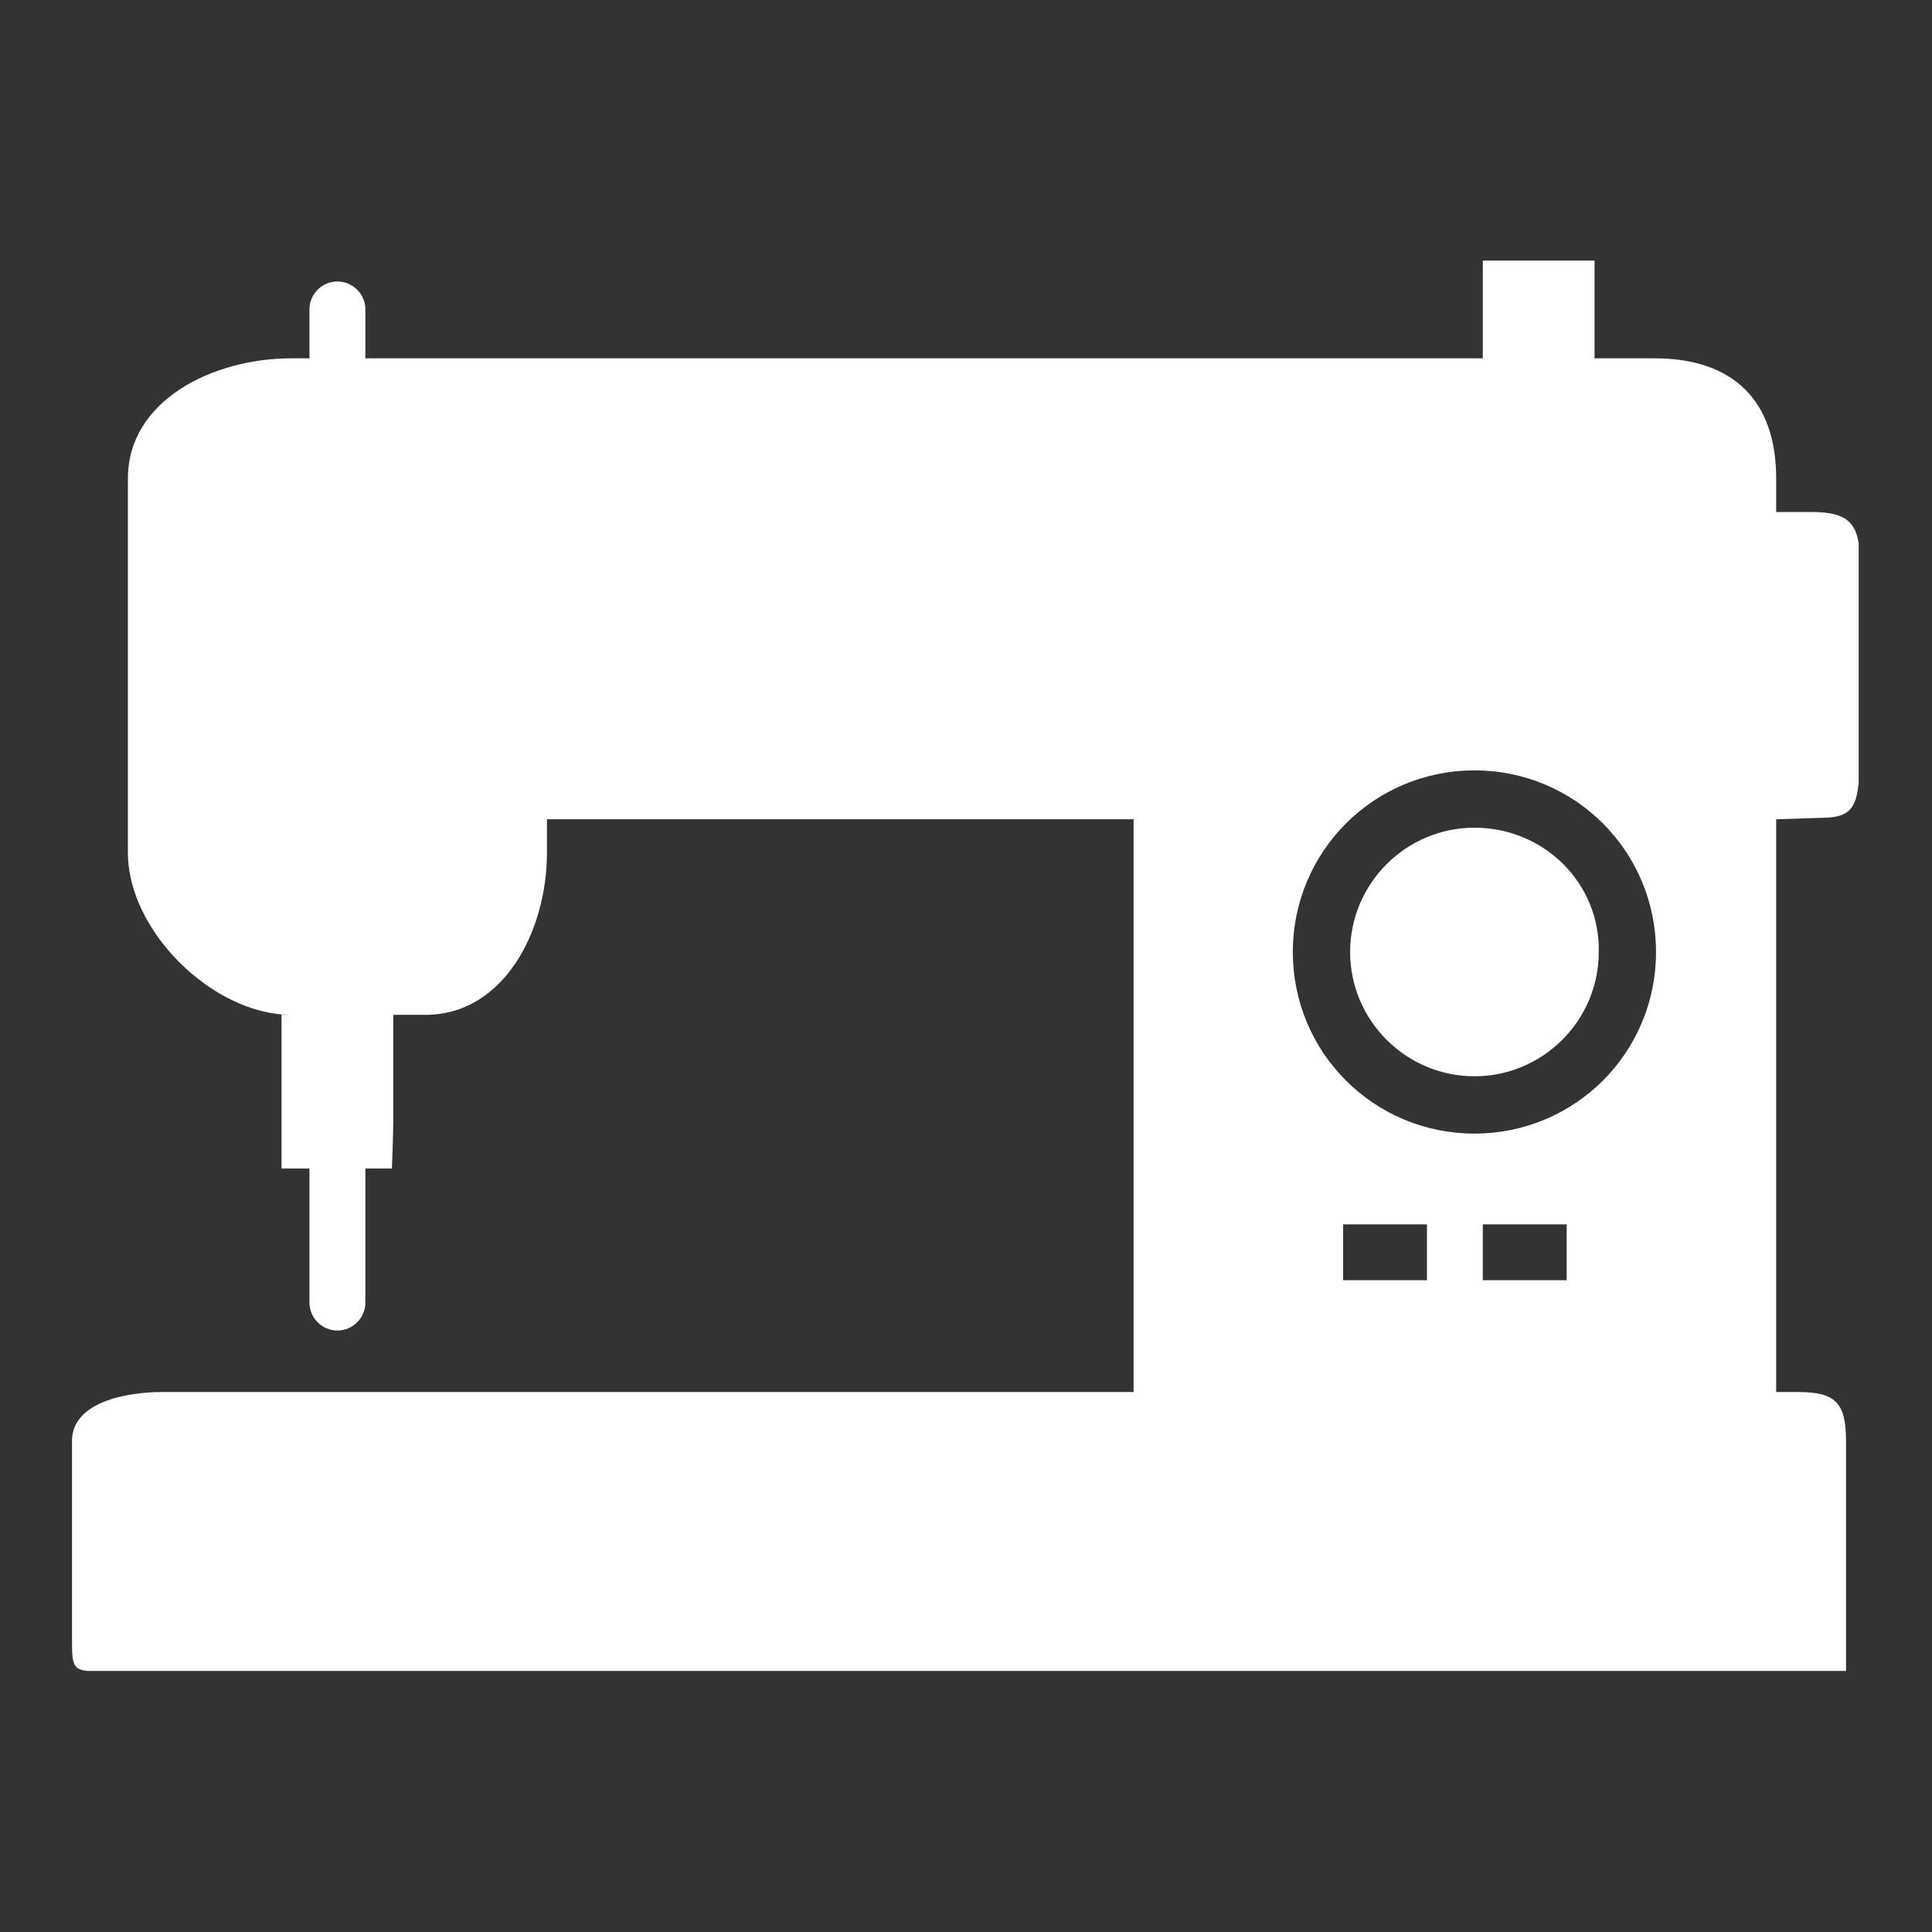 <svg xmlns="http://www.w3.org/2000/svg" xmlns:xlink="http://www.w3.org/1999/xlink" width="200" zoomAndPan="magnify" viewBox="0 0 150 150" height="200" preserveAspectRatio="xMidYMid meet" version="1.0"><rect x="0" y="0" width="150" height="150" fill="#333333" stroke="none"/><defs><clipPath id="12c385ce15"><path d="M 5.559 20.23 L 144.309 20.23 L 144.309 129.73 L 5.559 129.73 Z M 5.559 20.23 " clip-rule="nonzero"/></clipPath></defs><path fill="#ffffff" d="M 114.477 64.262 C 109.16 64.262 104.824 68.598 104.824 73.914 C 104.824 79.227 109.16 83.562 114.477 83.562 C 119.789 83.562 124.129 79.227 124.129 73.914 C 124.234 68.598 119.898 64.262 114.477 64.262 Z M 114.477 64.262 " fill-opacity="1" fill-rule="nonzero"/><g clip-path="url(#12c385ce15)"><path fill="#ffffff" d="M 141.262 63.5 C 144.406 63.5 144.406 62.418 144.406 56.453 L 144.406 43.656 C 144.406 40.617 143.539 39.75 140.613 39.75 L 137.902 39.75 L 137.902 37.148 C 137.902 31.074 134.539 27.82 128.465 27.82 L 123.801 27.82 L 123.801 20.23 L 115.125 20.23 L 115.125 27.82 L 28.367 27.82 L 28.367 24.023 C 28.367 22.832 27.391 21.855 26.195 21.855 C 25.004 21.855 24.027 22.832 24.027 24.023 L 24.027 27.82 L 22.617 27.82 C 16.543 27.82 9.93 31.074 9.93 37.148 L 9.93 66.211 C 9.93 72.285 16.543 78.793 22.617 78.793 L 21.859 78.793 L 21.859 90.723 L 24.027 90.723 L 24.027 101.133 C 24.027 102.328 25.004 103.301 26.195 103.301 C 27.391 103.301 28.367 102.328 28.367 101.133 L 28.367 90.723 L 30.426 90.723 C 30.426 90.723 30.535 88.121 30.535 86.926 L 30.535 78.793 L 33.027 78.793 C 39.102 78.793 42.465 72.285 42.465 66.211 L 42.465 63.609 L 88.012 63.609 L 88.012 108.074 L 12.641 108.074 C 9.605 108.074 5.59 108.941 5.59 111.871 L 5.59 127.055 C 5.59 129.766 5.59 129.766 8.301 129.766 L 143.324 129.766 C 143.324 129.766 143.324 127.703 143.324 127.055 L 143.324 111.871 C 143.324 108.832 142.457 108.074 139.527 108.074 L 137.902 108.074 L 137.902 63.609 Z M 110.789 99.398 L 104.281 99.398 C 104.281 99.398 104.281 97.336 104.281 96.688 L 104.281 95.059 L 110.789 95.059 Z M 121.633 96.688 L 121.633 99.398 L 115.125 99.398 L 115.125 95.059 L 121.633 95.059 Z M 114.477 88.012 C 106.668 88.012 100.375 81.723 100.375 73.914 C 100.375 66.105 106.668 59.812 114.477 59.812 C 122.285 59.812 128.574 66.105 128.574 73.914 C 128.574 81.723 122.285 88.012 114.477 88.012 Z M 114.477 88.012 " fill-opacity="1" fill-rule="nonzero"/></g></svg>
